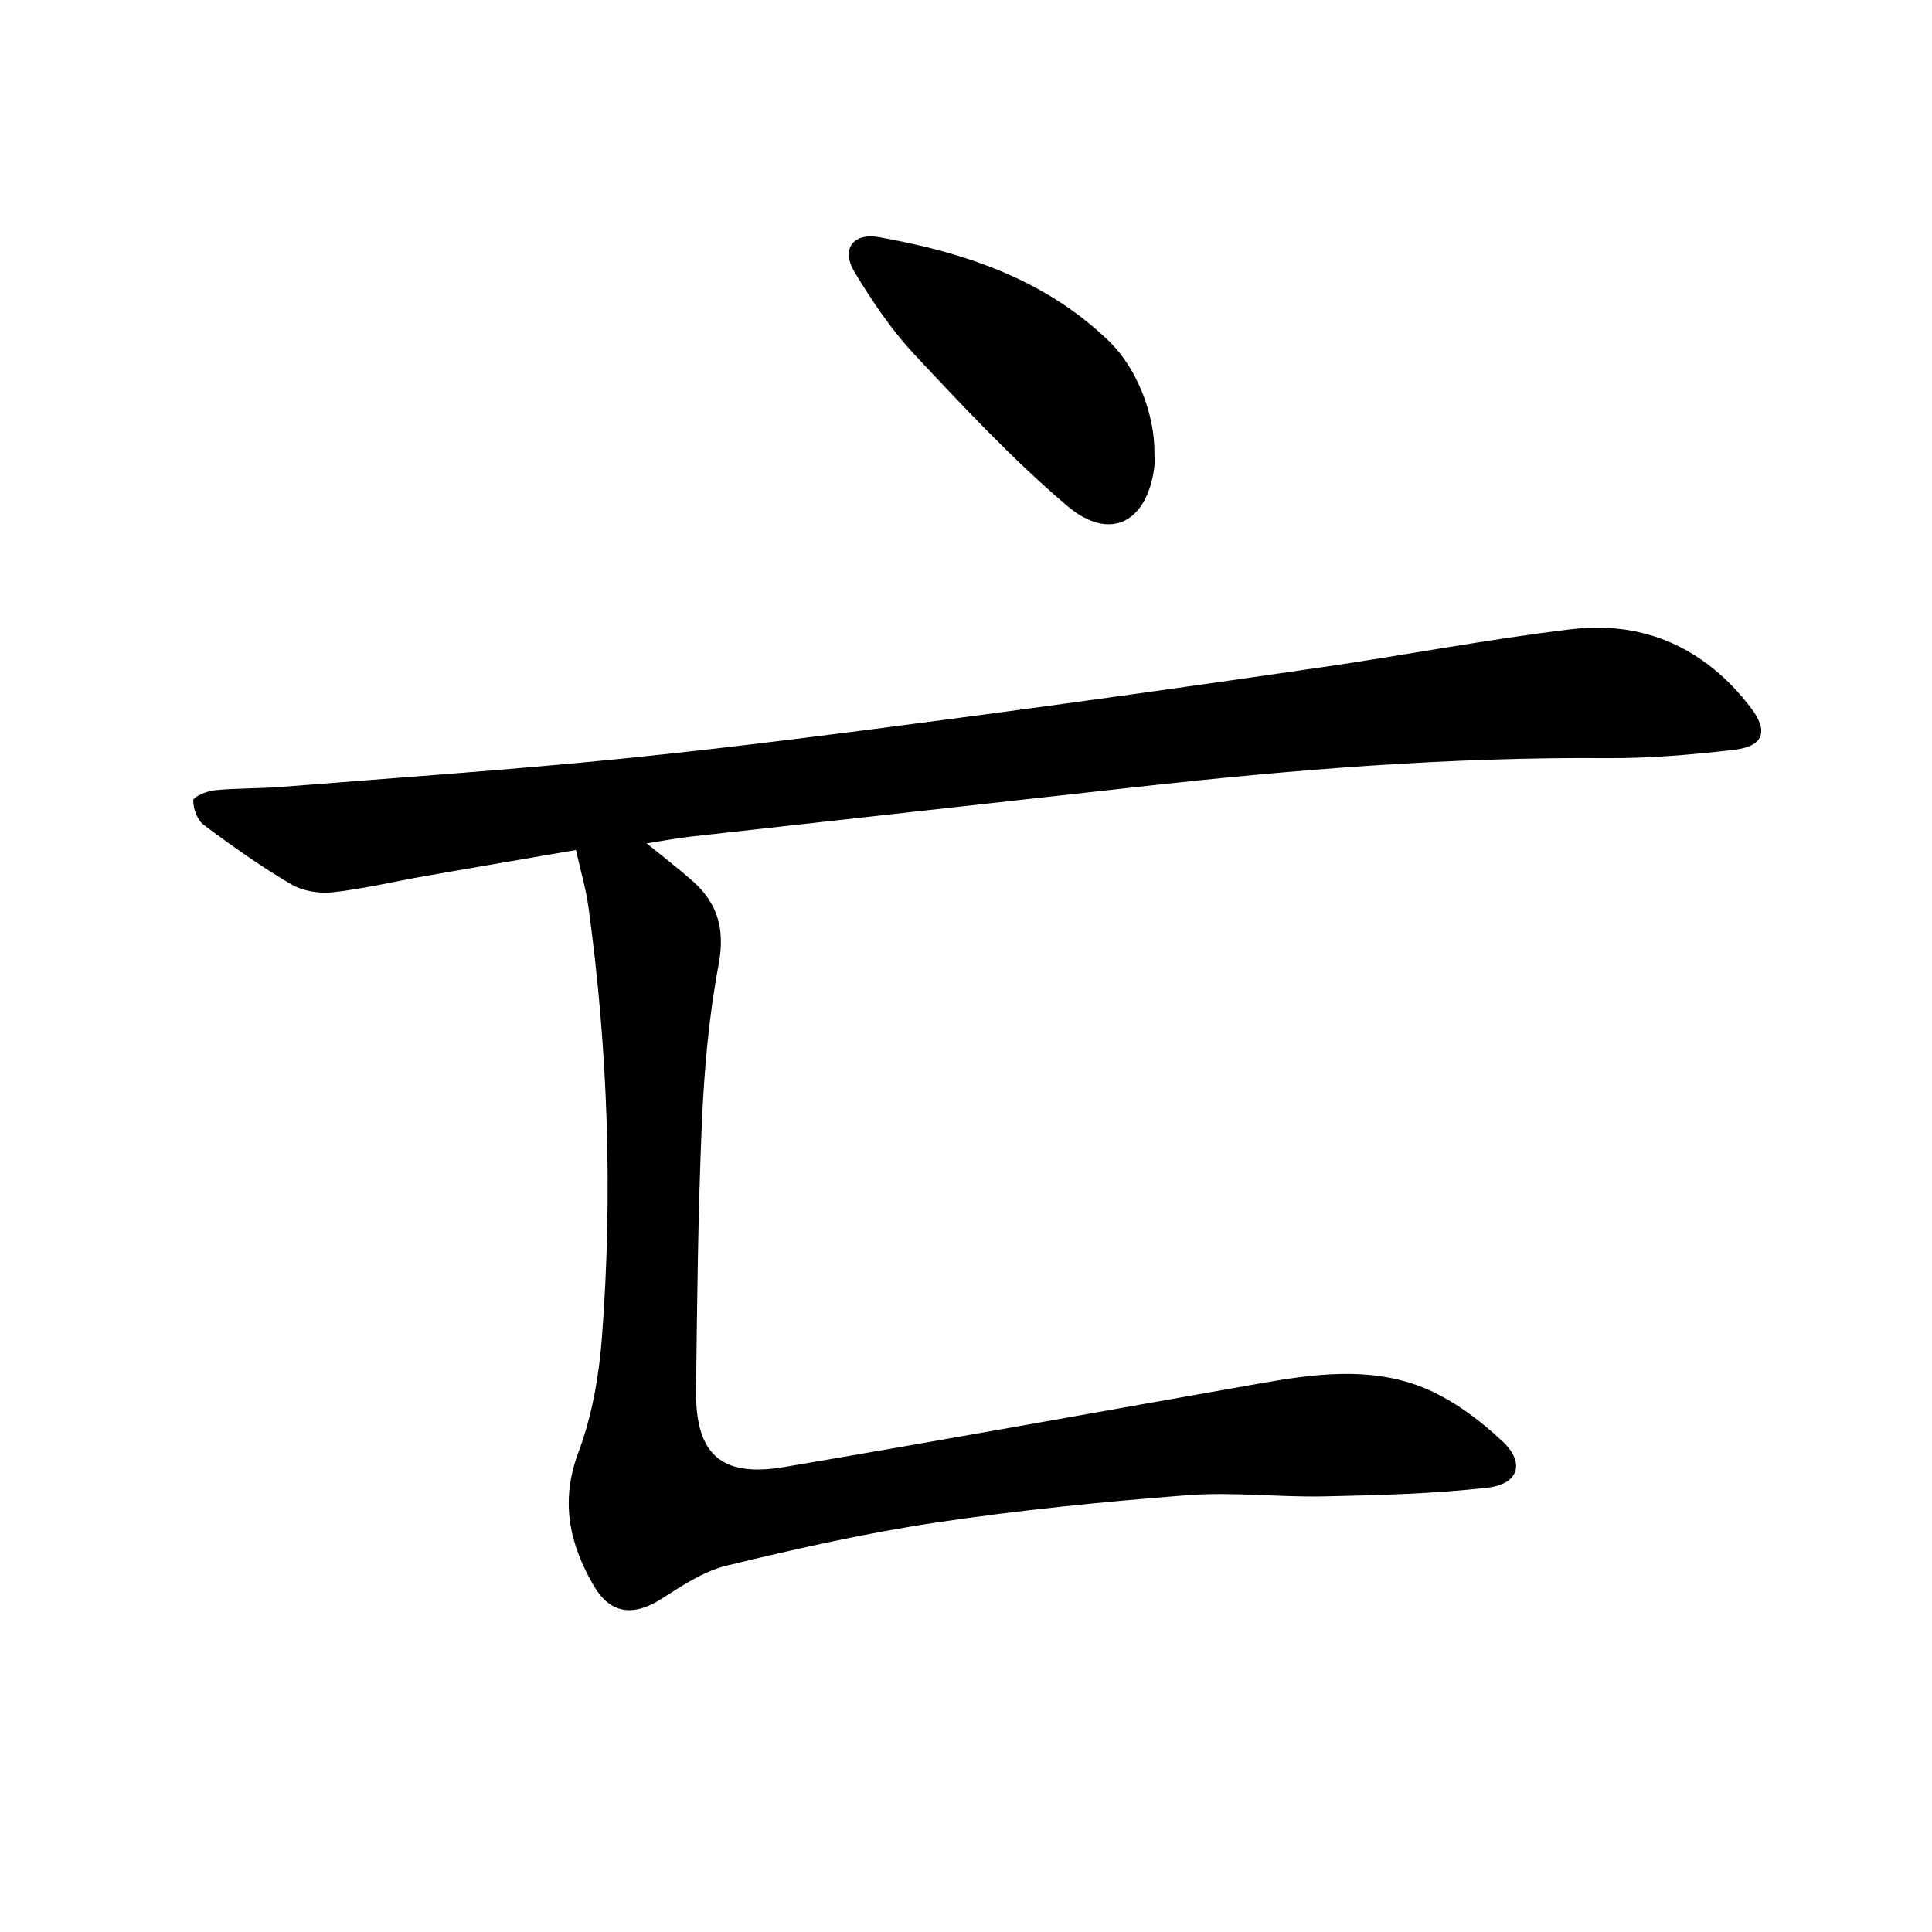 <svg enable-background="new 0 0 400 400" viewBox="0 0 400 400" xmlns="http://www.w3.org/2000/svg"><path d="m119.24 175.99c-10.74 1.85-21.01 3.59-31.28 5.4-6.37 1.12-12.69 2.65-19.1 3.35-2.8.31-6.21-.26-8.6-1.67-6.26-3.68-12.23-7.91-18.05-12.26-1.34-1-2.23-3.38-2.2-5.11.01-.75 2.82-1.93 4.44-2.09 4.62-.45 9.3-.33 13.93-.7 23.69-1.89 47.4-3.51 71.04-5.9 22.64-2.29 45.21-5.23 67.77-8.2 25.52-3.36 51.01-6.96 76.48-10.66 17.25-2.5 34.4-5.82 51.7-7.88 15.17-1.8 27.73 4 37.07 16.19 3.81 4.97 2.72 8.07-3.47 8.79-8.73 1.01-17.56 1.78-26.34 1.71-32.67-.24-65.14 2.4-97.55 6.01-30.72 3.41-61.44 6.81-92.15 10.25-2.76.31-5.5.84-9.05 1.39 3.47 2.83 6.54 5.17 9.43 7.72 5.31 4.67 6.85 10.08 5.47 17.4-2.02 10.73-2.98 21.74-3.46 32.67-.8 18.46-.99 36.94-1.21 55.42-.16 13.28 5.18 18.12 18.24 15.91 32.89-5.57 65.72-11.53 98.58-17.32 11.22-1.98 22.68-3.48 33.47.77 6.11 2.41 11.8 6.68 16.66 11.22 4.78 4.47 3.36 8.88-3.12 9.61-11.18 1.27-22.5 1.56-33.77 1.8-9.46.2-18.98-.97-28.38-.24-17.39 1.34-34.78 3.08-52.02 5.66-14.57 2.18-29.01 5.44-43.34 8.92-4.82 1.17-9.31 4.22-13.6 6.94-5.71 3.63-10.51 3.06-13.91-2.8-5.03-8.66-6.98-17.45-3.17-27.59 2.81-7.49 4.26-15.74 4.87-23.77 2.27-29.76 1.27-59.49-2.78-89.08-.53-3.87-1.67-7.68-2.6-11.86z" fill="#000001"/><path d="m239.01 93.73c0 1 .11 2.01-.02 2.99-1.49 11.51-9.23 15.51-18.06 8-11.22-9.53-21.36-20.39-31.45-31.16-4.84-5.16-8.91-11.17-12.57-17.26-2.82-4.69-.33-8.16 5.07-7.2 17.71 3.16 34.47 8.73 47.75 21.66 5.71 5.58 9.35 15.08 9.28 22.97z" fill="#000001"/></svg>